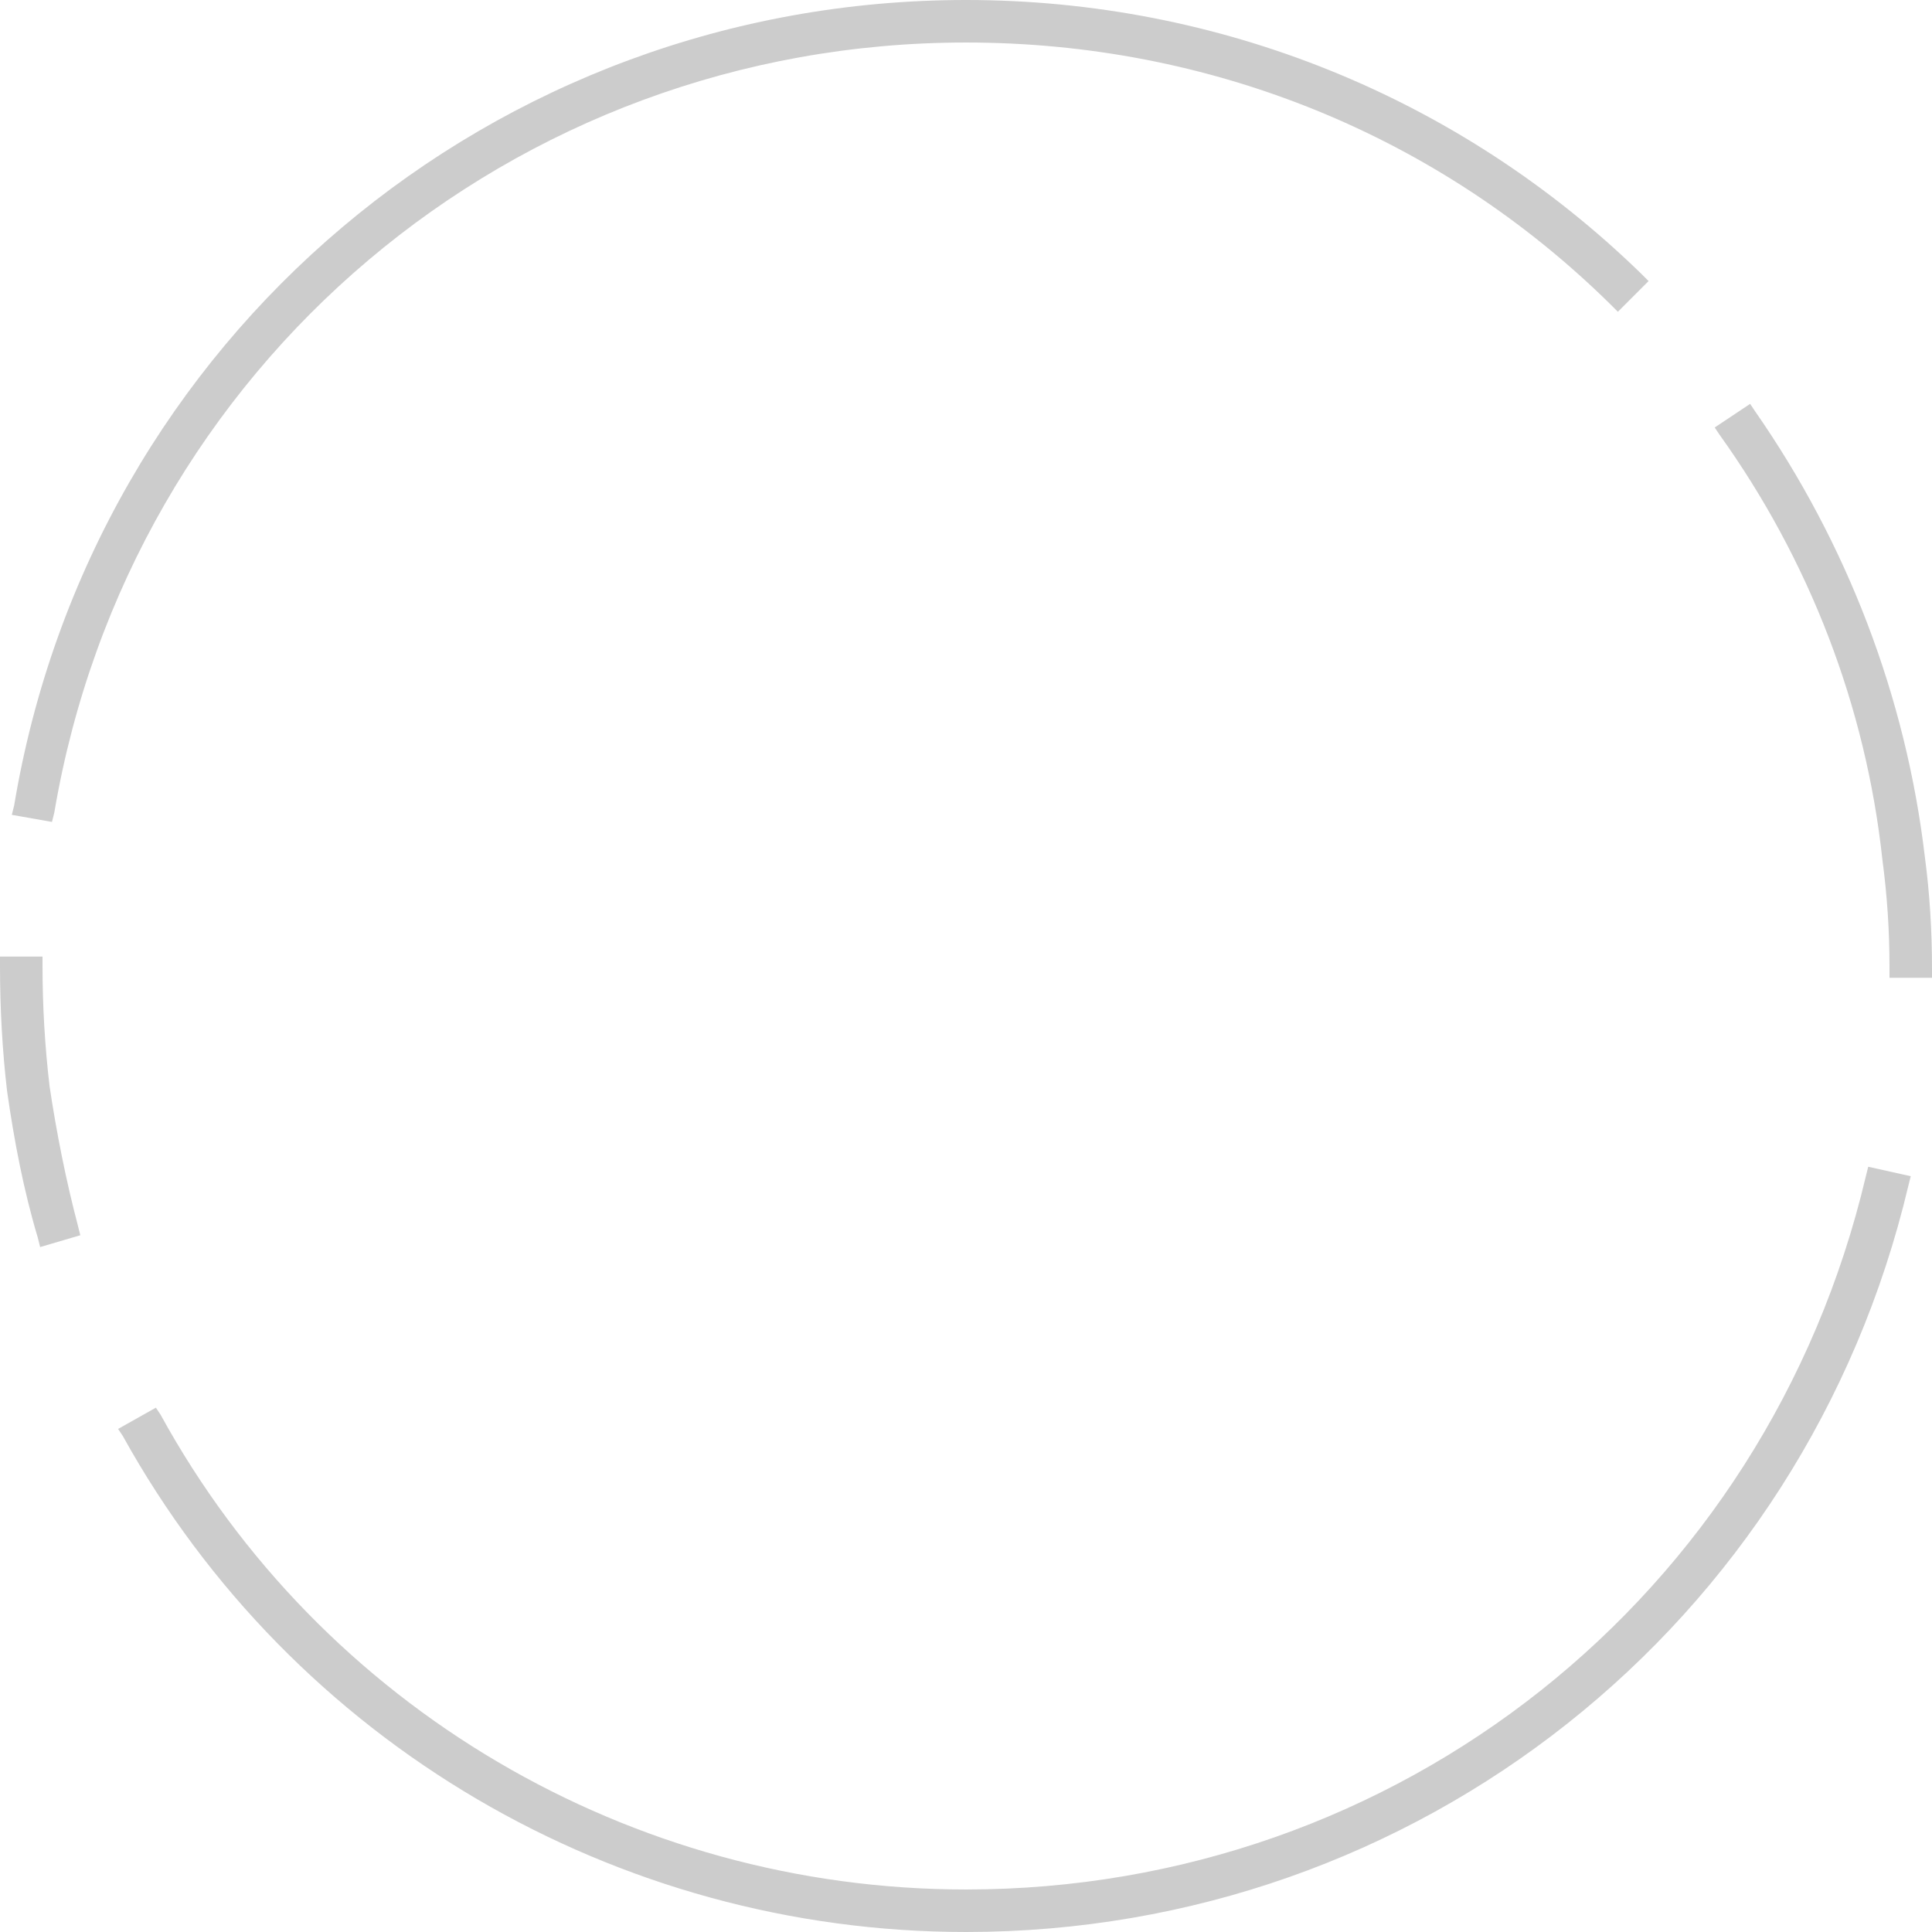 <svg xmlns="http://www.w3.org/2000/svg" id="Layer_2" viewBox="0 0 81.8 81.8"><defs><style> .cls-1 { fill: #ccc; } </style></defs><g id="Layer_1-2" data-name="Layer_1"><path class="cls-1" d="M40.9,81.8c-14.8,0-28.5-8-35.7-21l-.2-.3,1.6-.9.2.3c6.8,12.4,19.9,20.1,34.1,20.1,18.3,0,33.9-12.4,38.1-30.2l.1-.4,1.8.4-.1.4c-4.4,18.6-20.8,31.6-39.9,31.6ZM1.6,52.4c-.6-2-1-4.1-1.3-6.2-.2-1.7-.3-3.5-.3-5.3v-.4h1.8v.4c0,1.7.1,3.4.3,5.1.3,2,.7,4,1.2,5.9l.1.4-1.7.5-.1-.4ZM80,40.9c0-1.5-.1-3-.3-4.5-.7-6.5-3.1-12.7-6.9-18l-.2-.3,1.5-1,.2.3c3.9,5.6,6.4,12.1,7.2,18.9.2,1.5.3,3.1.3,4.7v.4h-1.8v-.5ZM.5,34.5l.1-.4C3.9,14.3,20.9,0,40.9,0c10.7,0,20.9,4.1,28.6,11.6l.3.3-1.3,1.3-.3-.3C60.9,5.7,51.2,1.8,40.9,1.8,21.7,1.8,5.5,15.5,2.3,34.4l-.1.4-1.7-.3Z"></path><path class="cls-1" d="M40.9,81.4c-14.7,0-28.2-8-35.4-20.8l.9-.5c7,12.5,20.2,20.3,34.5,20.3,18.5,0,34.3-12.5,38.5-30.5l1,.2c-4.3,18.4-20.6,31.3-39.5,31.3ZM2,52.3c-.6-2-1-4-1.3-6.1-.2-1.7-.3-3.5-.3-5.3h1c0,1.7.1,3.4.3,5.1.3,2,.7,4,1.3,6l-1,.3ZM81.4,40.9h-1c0-1.5-.1-3-.3-4.5-.7-6.5-3.1-12.8-6.9-18.2l.8-.6c3.9,5.5,6.4,12,7.1,18.7.2,1.5.3,3,.3,4.6ZM1.9,34.3l-1-.2C4.3,14.6,21,.4,40.9.4c10.6,0,20.7,4.1,28.3,11.5l-.7.7C61.1,5.4,51.3,1.4,40.9,1.4,21.5,1.4,5.2,15.2,1.9,34.3Z"></path></g></svg>